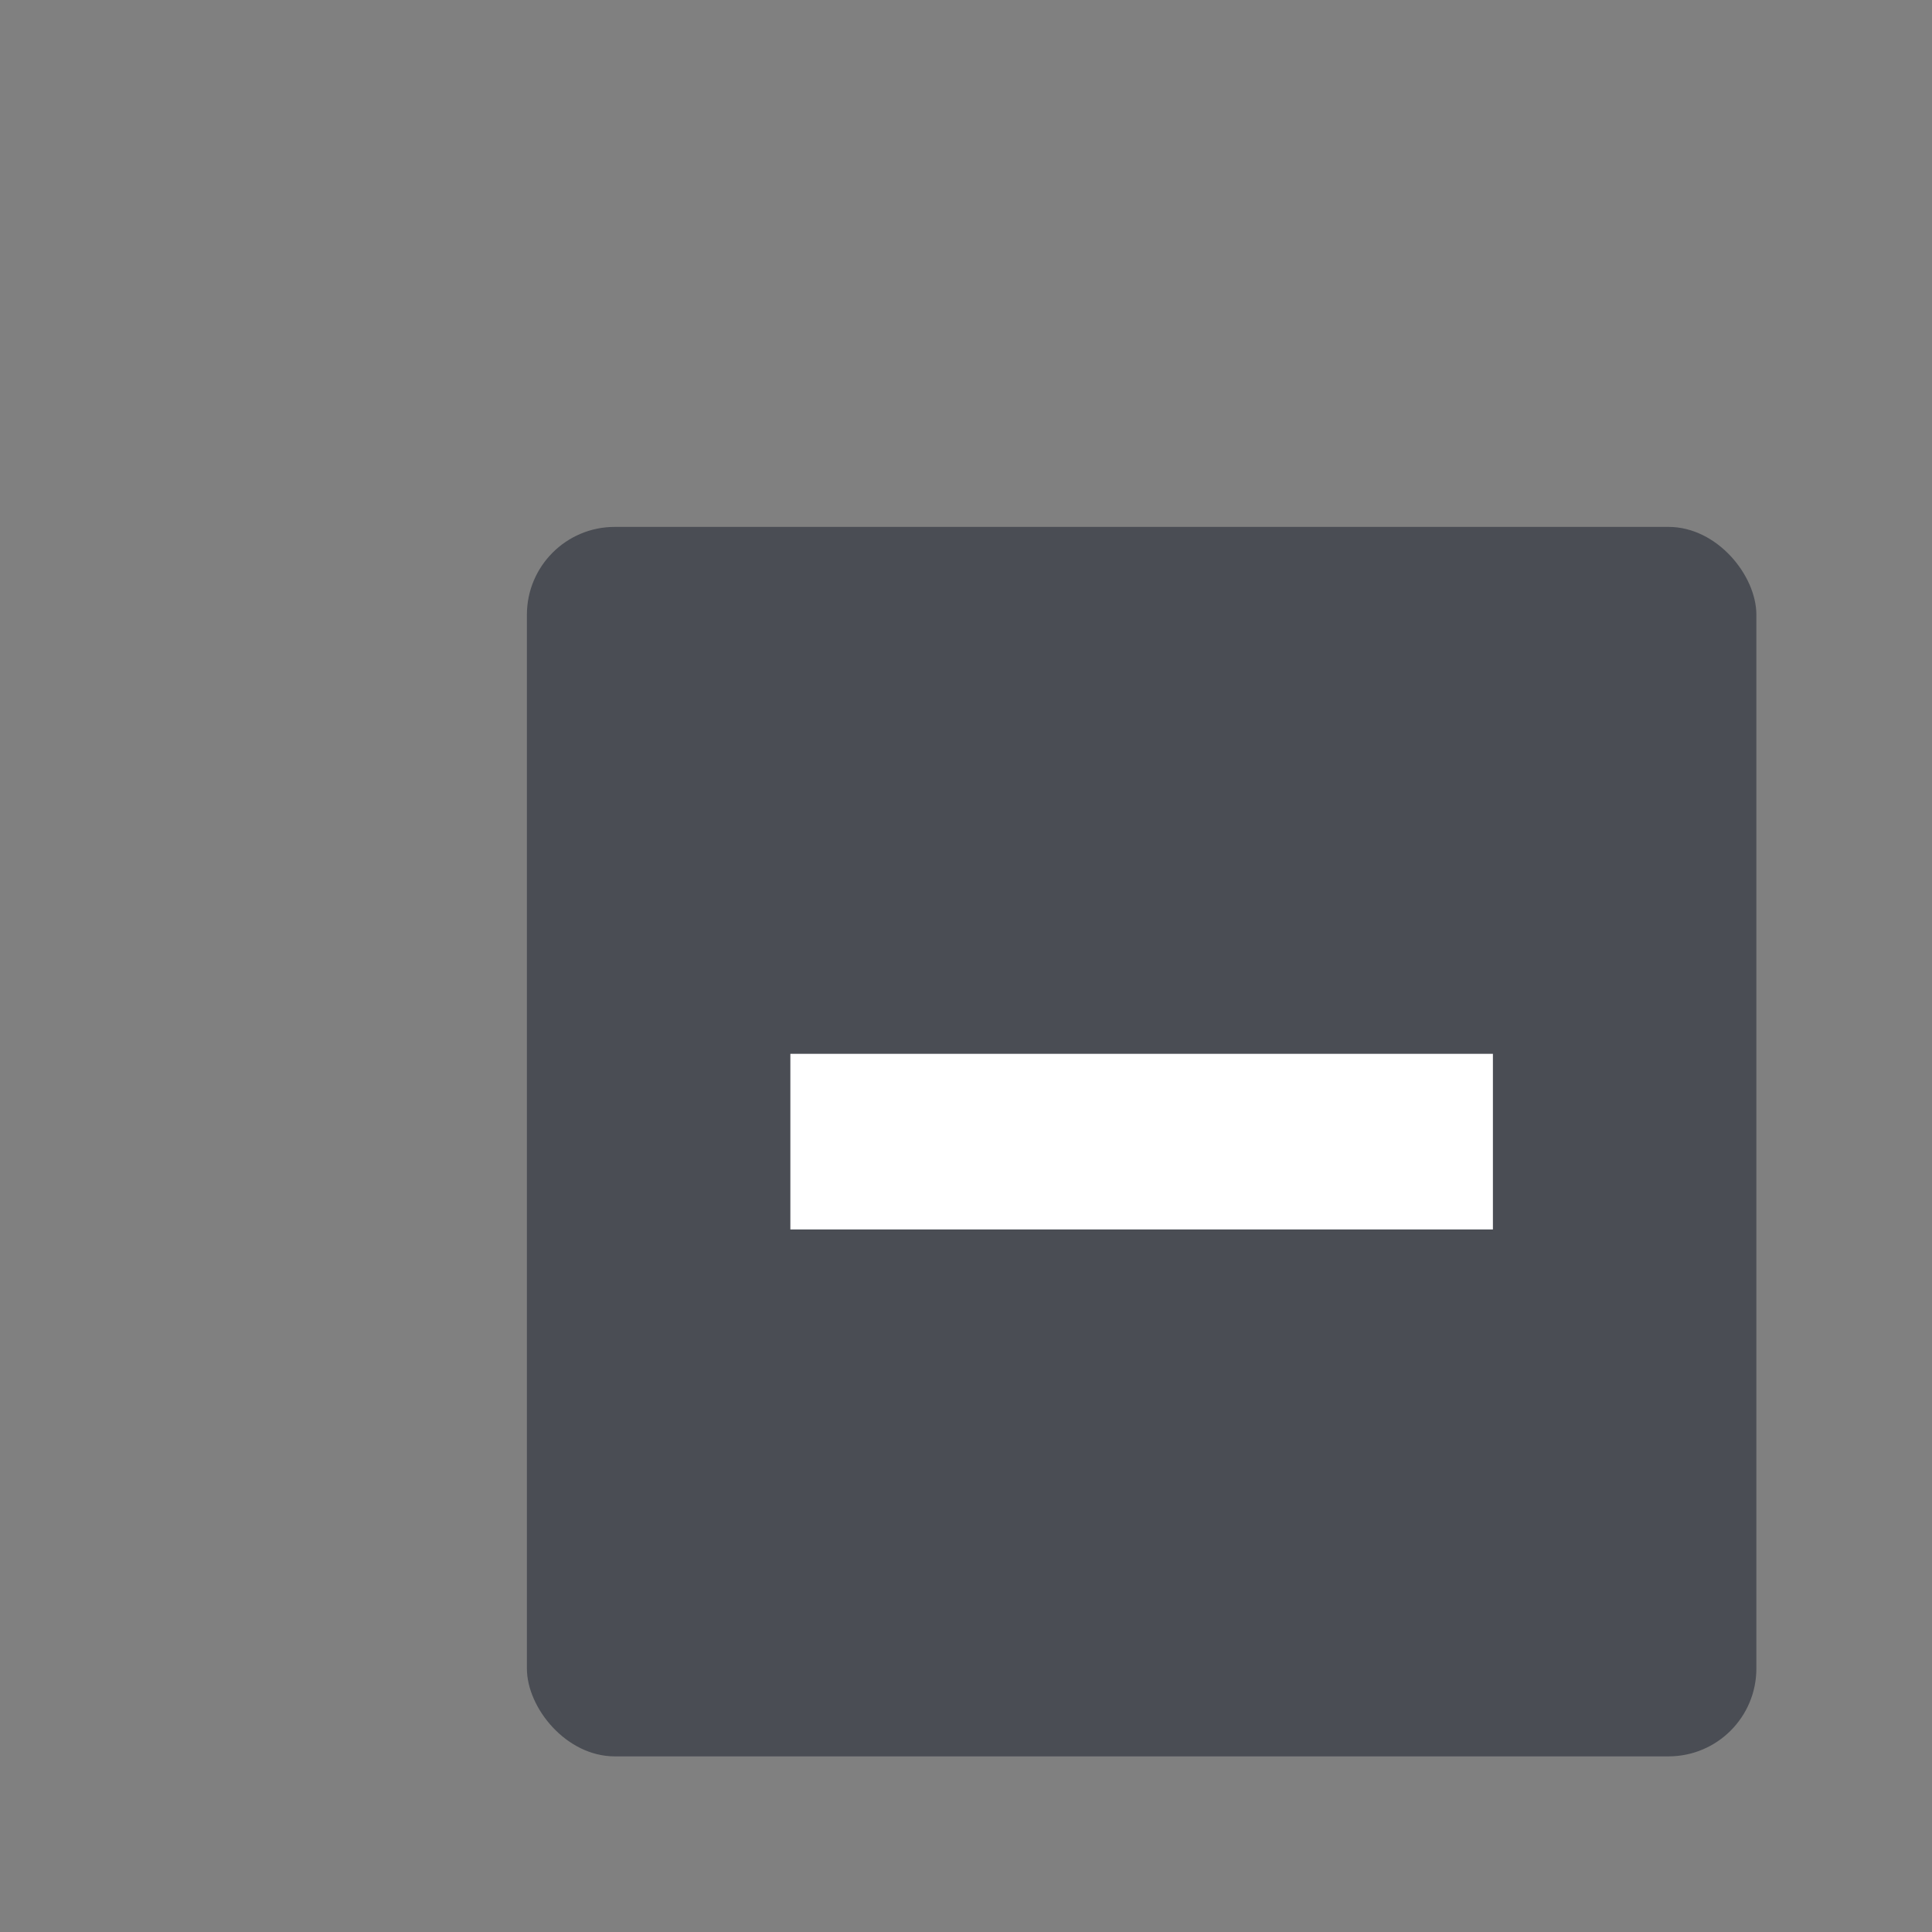 <svg xmlns="http://www.w3.org/2000/svg" width="22" height="22"><rect width="100%" height="100%" fill="#808080" stroke="none"/><rect width="14" height="14" x="6" y="6" rx="1" ry="1" fill="#3c4049" fill-opacity=".8" paint-order="markers stroke fill"/><path fill="#fff" d="M9 14v-2h8v2z"/></svg>